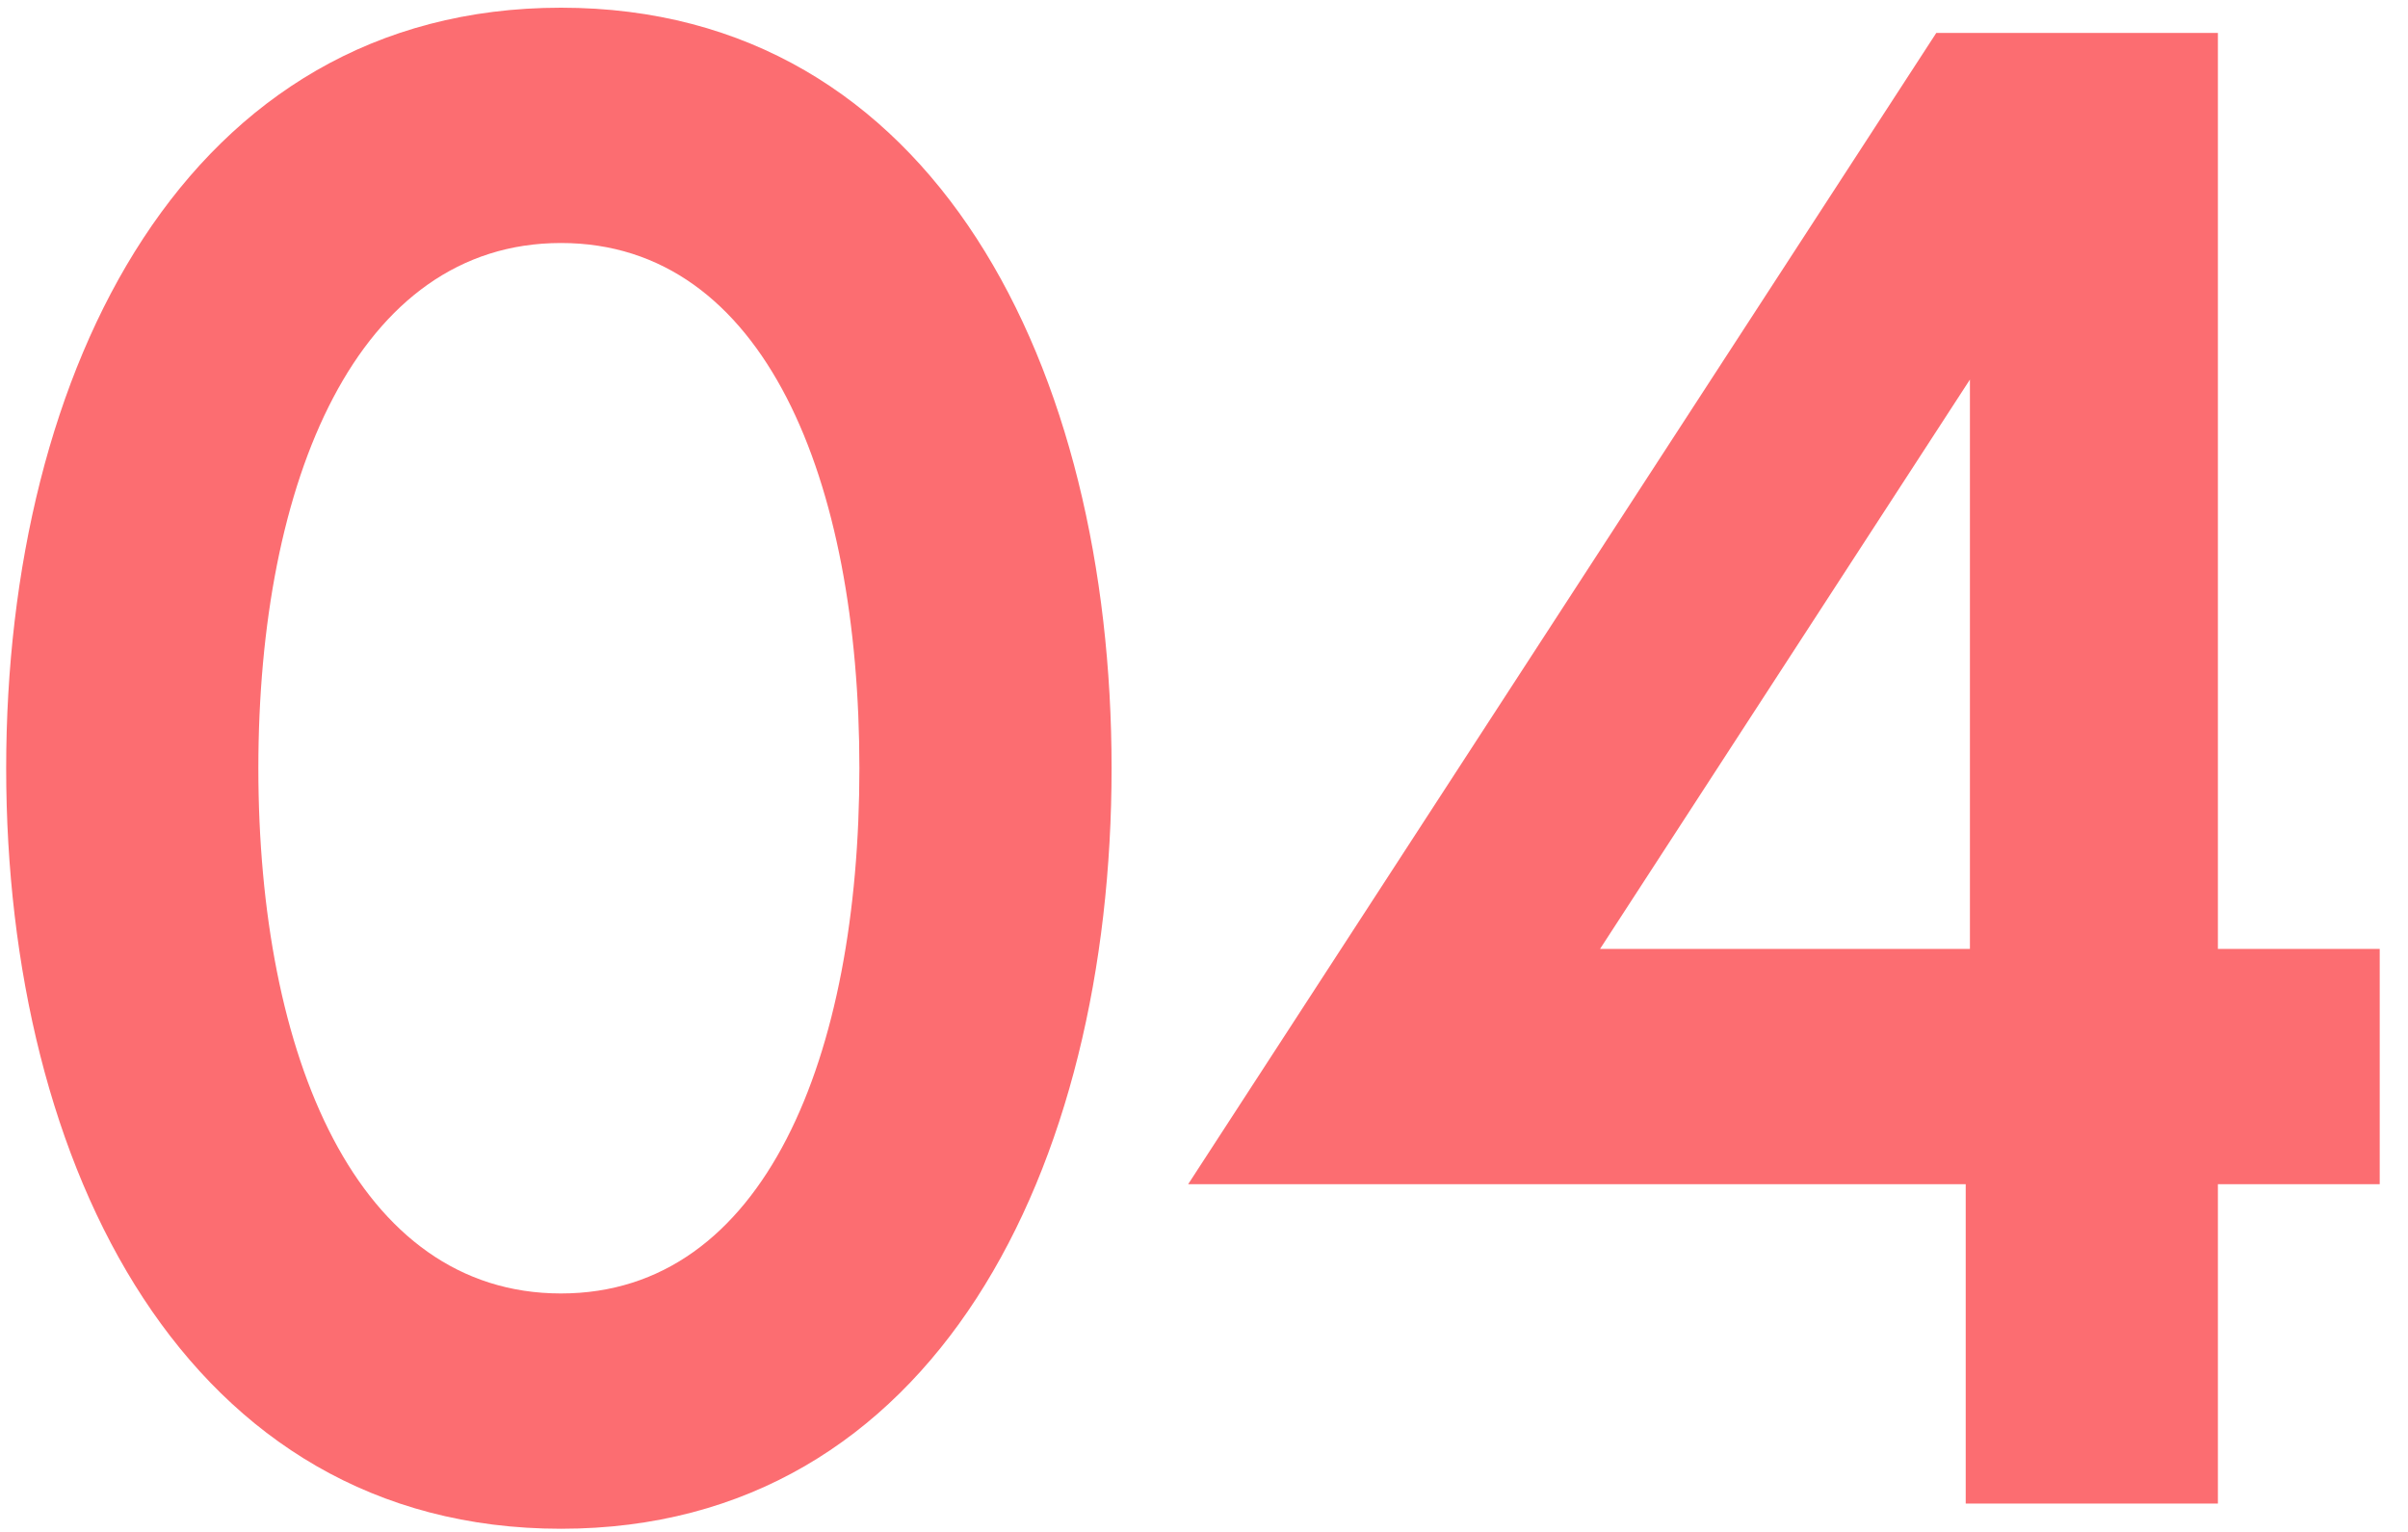 <svg width="55" height="35" viewBox="0 0 55 35" fill="none" xmlns="http://www.w3.org/2000/svg">
<path d="M12.813 0.176C21.357 0.176 25.389 8.432 25.389 17.552C25.389 26.672 21.357 34.928 12.813 34.928C4.269 34.928 0.141 26.672 0.141 17.552C0.141 8.432 4.269 0.176 12.813 0.176ZM12.813 29.552C17.469 29.552 19.629 24.128 19.629 17.552C19.629 10.976 17.469 5.552 12.813 5.552C8.157 5.552 5.901 10.976 5.901 17.552C5.901 24.128 8.157 29.552 12.813 29.552Z" fill="#FC6D71"/>
<path d="M27.138 27.056L44.226 0.752H50.658V21.68H54.354V27.056H50.658V34.352H44.898V27.056H27.138ZM36.546 21.68H44.994V8.672L36.546 21.68Z" fill="#FC6D71"/>
</svg>
